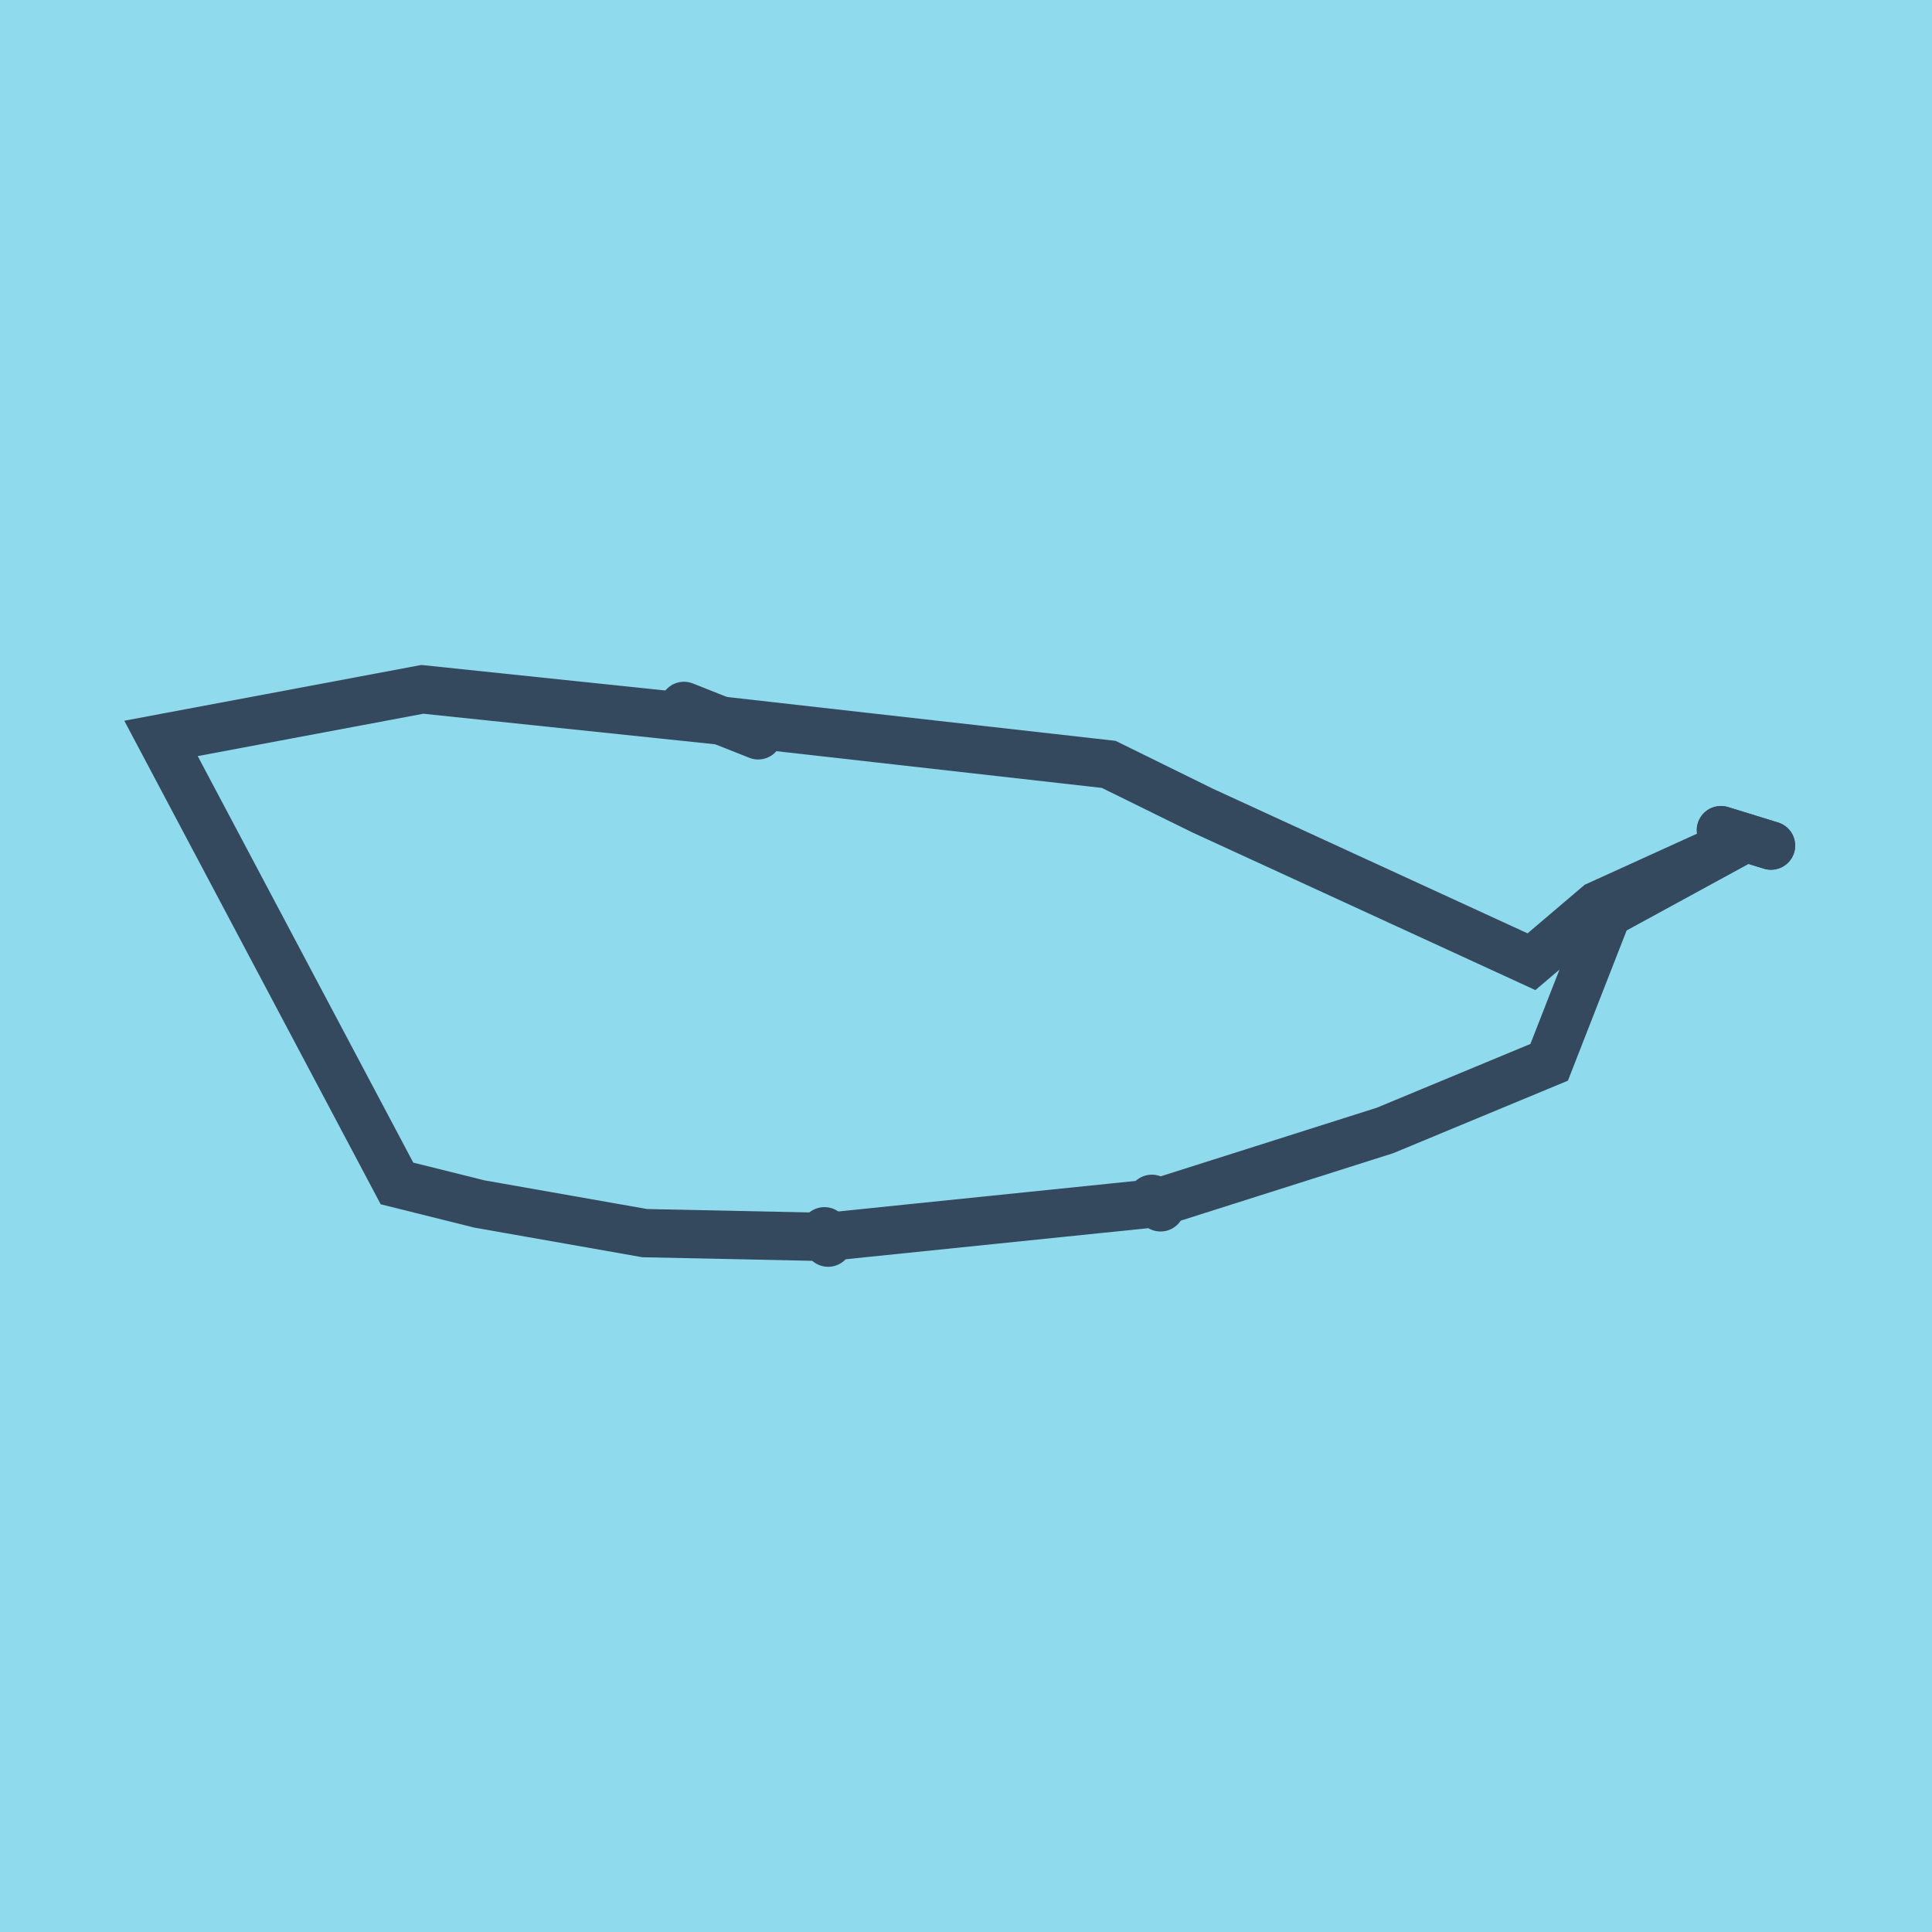 <?xml version="1.0" encoding="utf-8"?>
<!DOCTYPE svg PUBLIC "-//W3C//DTD SVG 1.1//EN" "http://www.w3.org/Graphics/SVG/1.1/DTD/svg11.dtd">
<svg xmlns="http://www.w3.org/2000/svg" xmlns:xlink="http://www.w3.org/1999/xlink" viewBox="-10 -10 120 120" preserveAspectRatio="xMidYMid meet">
	<path style="fill:#90daee" d="M-10-10h120v120H-10z"/>
			<polyline stroke-linecap="round" points="100,42.521 96.886,41.561 " style="fill:none;stroke:#34495e;stroke-width: 3px"/>
			<polyline stroke-linecap="round" points="61.545,64.461 62.085,64.99 " style="fill:none;stroke:#34495e;stroke-width: 3px"/>
			<polyline stroke-linecap="round" points="41.208,66.477 41.438,67.183 " style="fill:none;stroke:#34495e;stroke-width: 3px"/>
			<polyline stroke-linecap="round" points="32.482,33.845 37.092,35.673 " style="fill:none;stroke:#34495e;stroke-width: 3px"/>
			<polyline stroke-linecap="round" points="96.9,41.566 100,42.521 " style="fill:none;stroke:#34495e;stroke-width: 3px"/>
			<polyline stroke-linecap="round" points="98.443,42.041 89.835,46.738 86.221,55.982 76.027,60.214 61.815,64.726 41.323,66.83 30.042,66.592 25.401,65.773 19.783,64.783 14.657,63.506 0,35.864 16.232,32.817 34.787,34.759 58.865,37.477 64.709,40.352 85.123,49.734 89.239,46.233 98.45,42.044 " style="fill:none;stroke:#34495e;stroke-width: 3px"/>
	</svg>
